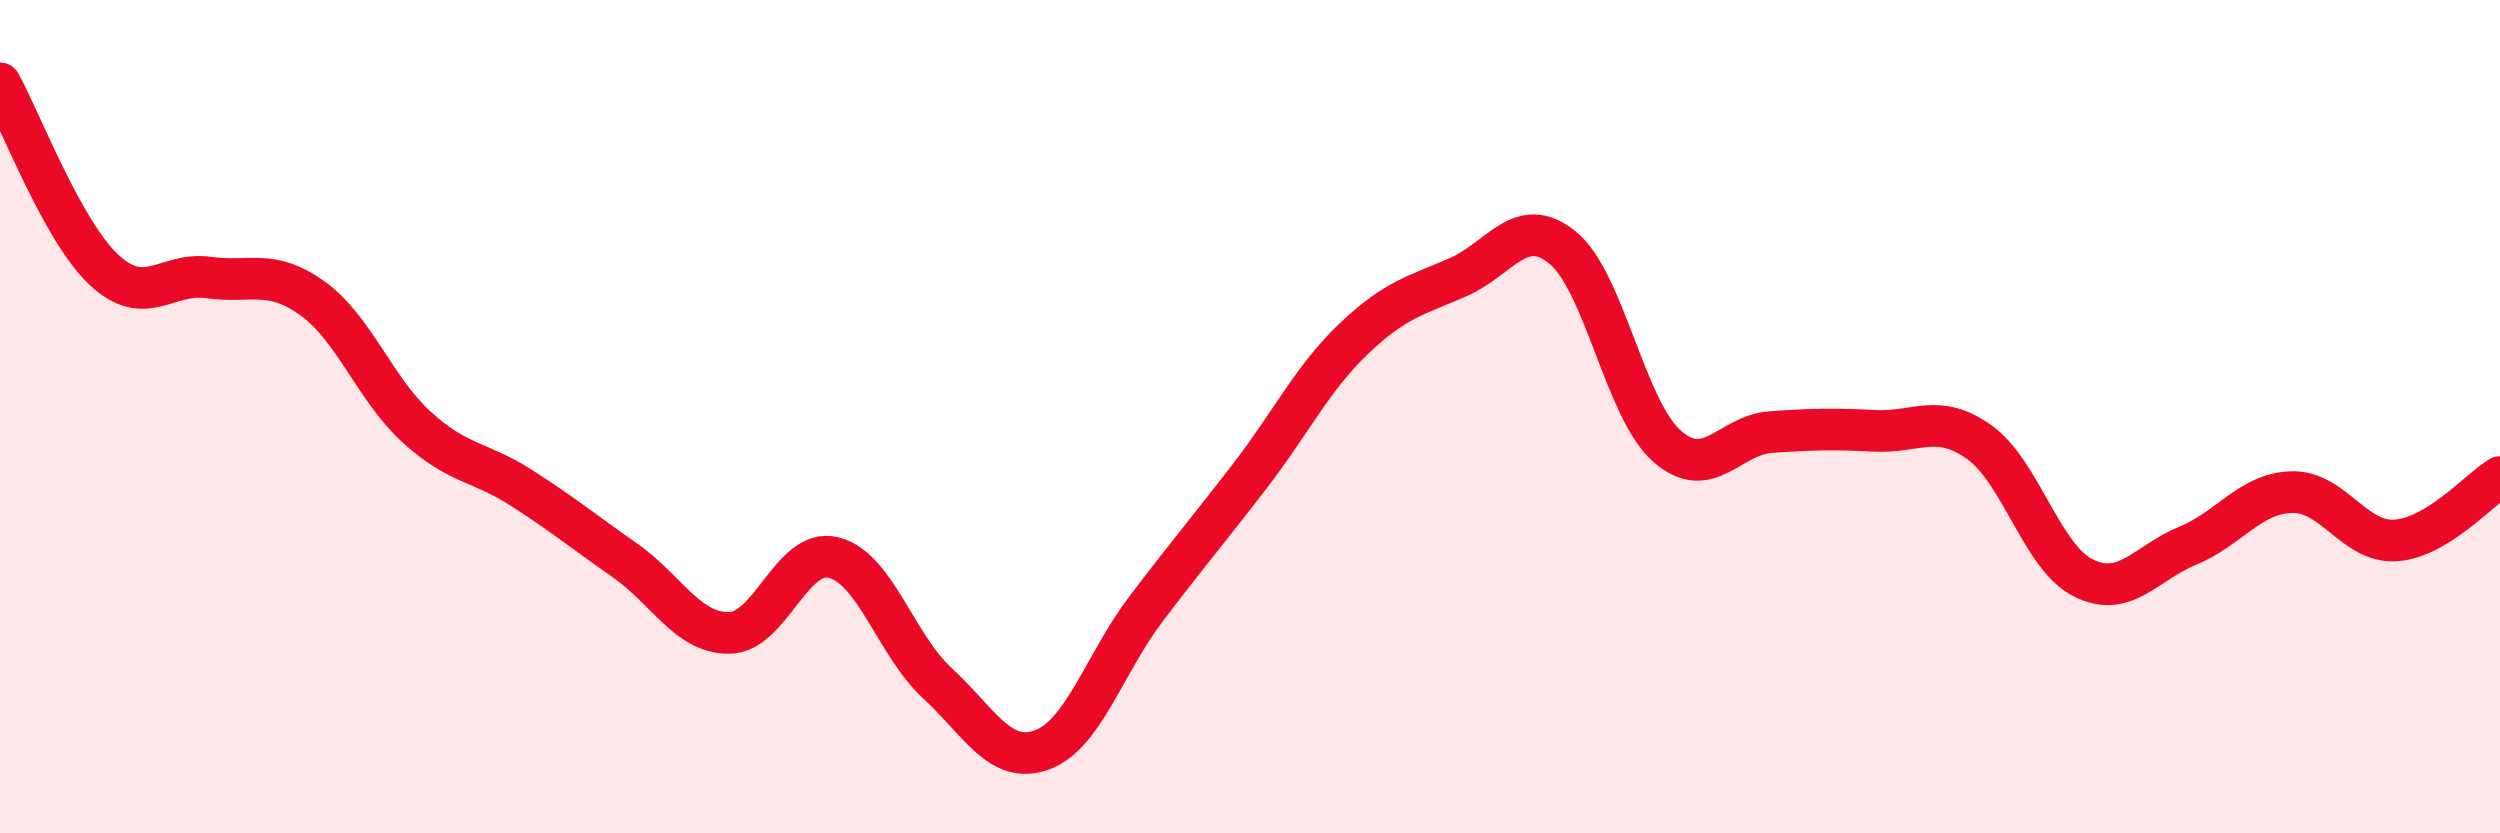 
    <svg width="60" height="20" viewBox="0 0 60 20" xmlns="http://www.w3.org/2000/svg">
      <path
        d="M 0,2 C 0.5,2.9 1.5,5.55 2.5,6.48 C 3.5,7.41 4,6.52 5,6.66 C 6,6.8 6.5,6.44 7.5,7.16 C 8.5,7.88 9,9.34 10,10.25 C 11,11.16 11.5,11.06 12.5,11.7 C 13.5,12.34 14,12.75 15,13.45 C 16,14.15 16.5,15.2 17.5,15.19 C 18.5,15.18 19,13.14 20,13.38 C 21,13.62 21.5,15.48 22.5,16.4 C 23.5,17.32 24,18.36 25,18 C 26,17.64 26.5,15.94 27.5,14.62 C 28.5,13.3 29,12.72 30,11.42 C 31,10.12 31.5,9.07 32.5,8.12 C 33.5,7.17 34,7.09 35,6.65 C 36,6.21 36.5,5.13 37.5,5.94 C 38.5,6.75 39,9.81 40,10.7 C 41,11.59 41.5,10.44 42.5,10.37 C 43.5,10.3 44,10.29 45,10.34 C 46,10.39 46.5,9.9 47.5,10.61 C 48.5,11.32 49,13.37 50,13.87 C 51,14.37 51.5,13.51 52.5,13.1 C 53.5,12.69 54,11.84 55,11.81 C 56,11.78 56.5,13.04 57.5,12.97 C 58.5,12.9 59.5,11.75 60,11.45L60 20L0 20Z"
        fill="#EB0A25"
        opacity="0.1"
        stroke-linecap="round"
        stroke-linejoin="round"
      />
      <path
        d="M 0,2 C 0.5,2.9 1.5,5.55 2.5,6.48 C 3.5,7.41 4,6.52 5,6.66 C 6,6.8 6.5,6.44 7.5,7.16 C 8.5,7.88 9,9.34 10,10.25 C 11,11.16 11.5,11.06 12.5,11.7 C 13.5,12.34 14,12.75 15,13.45 C 16,14.15 16.5,15.2 17.5,15.19 C 18.5,15.18 19,13.14 20,13.38 C 21,13.62 21.5,15.48 22.5,16.4 C 23.5,17.32 24,18.36 25,18 C 26,17.64 26.5,15.94 27.5,14.62 C 28.5,13.3 29,12.72 30,11.42 C 31,10.12 31.5,9.07 32.5,8.12 C 33.5,7.17 34,7.09 35,6.65 C 36,6.21 36.5,5.13 37.5,5.94 C 38.5,6.75 39,9.81 40,10.7 C 41,11.59 41.5,10.44 42.5,10.37 C 43.5,10.3 44,10.29 45,10.34 C 46,10.39 46.5,9.9 47.5,10.61 C 48.5,11.32 49,13.37 50,13.87 C 51,14.37 51.5,13.51 52.5,13.1 C 53.5,12.69 54,11.84 55,11.81 C 56,11.78 56.5,13.04 57.5,12.97 C 58.5,12.9 59.5,11.75 60,11.45"
        stroke="#EB0A25"
        stroke-width="1"
        fill="none"
        stroke-linecap="round"
        stroke-linejoin="round"
      />
    </svg>
  